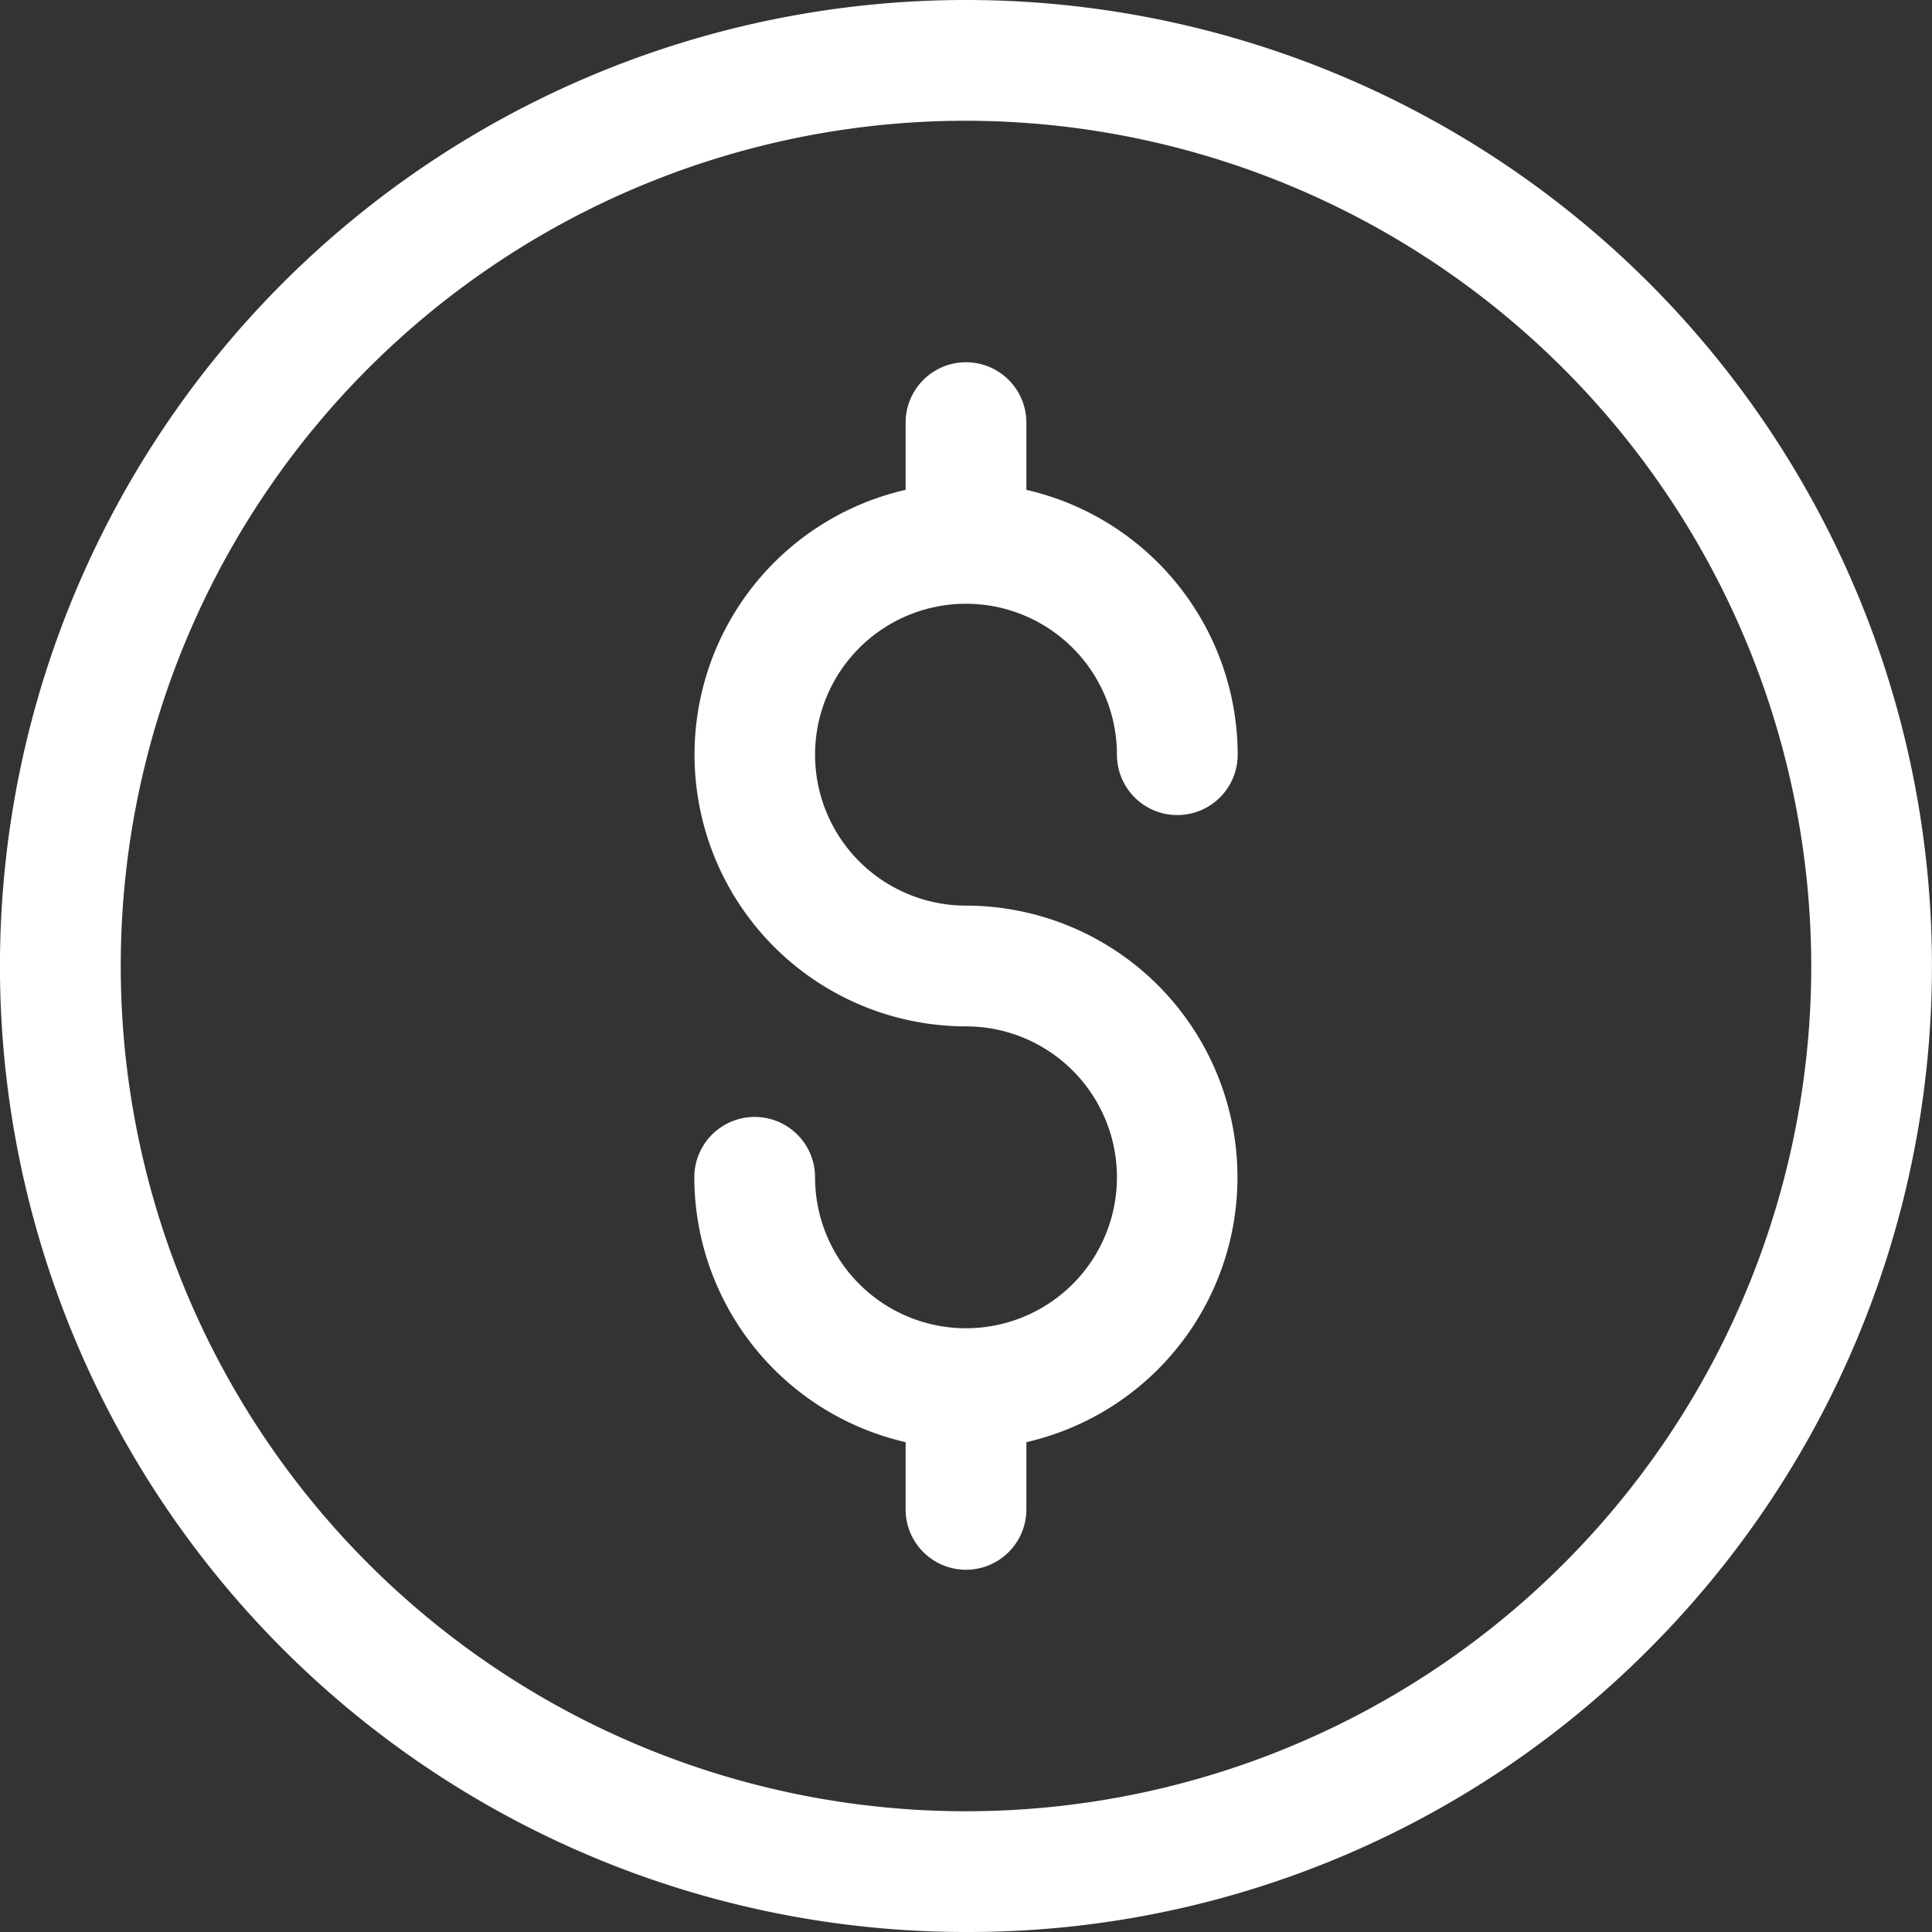 <svg xmlns="http://www.w3.org/2000/svg" width="24" height="24" viewBox="0 0 24 24"><rect x="0" y="0" width="24" height="24" fill="#333333" stroke="none"/><g transform="translate(-258 -808)"><path d="M270,832a12,12,0,1,1,8.485-3.515A11.922,11.922,0,0,1,270,832Zm0-22.5A10.5,10.5,0,1,0,280.5,820,10.512,10.512,0,0,0,270,809.5Zm0,0" fill="white"/><path d="M399.375,886.75a1.875,1.875,0,1,1,1.875-1.875.75.75,0,0,0,1.5,0,3.38,3.38,0,0,0-2.625-3.29v-.835a.75.75,0,0,0-1.5,0v.835a3.375,3.375,0,0,0,.75,6.665,1.875,1.875,0,1,1-1.875,1.875.75.75,0,0,0-1.5,0,3.381,3.381,0,0,0,2.625,3.29v.835a.75.75,0,0,0,1.5,0v-.835a3.375,3.375,0,0,0-.75-6.665Zm0,0" transform="translate(-129.375 -67.5)" fill="white"/></g></svg>